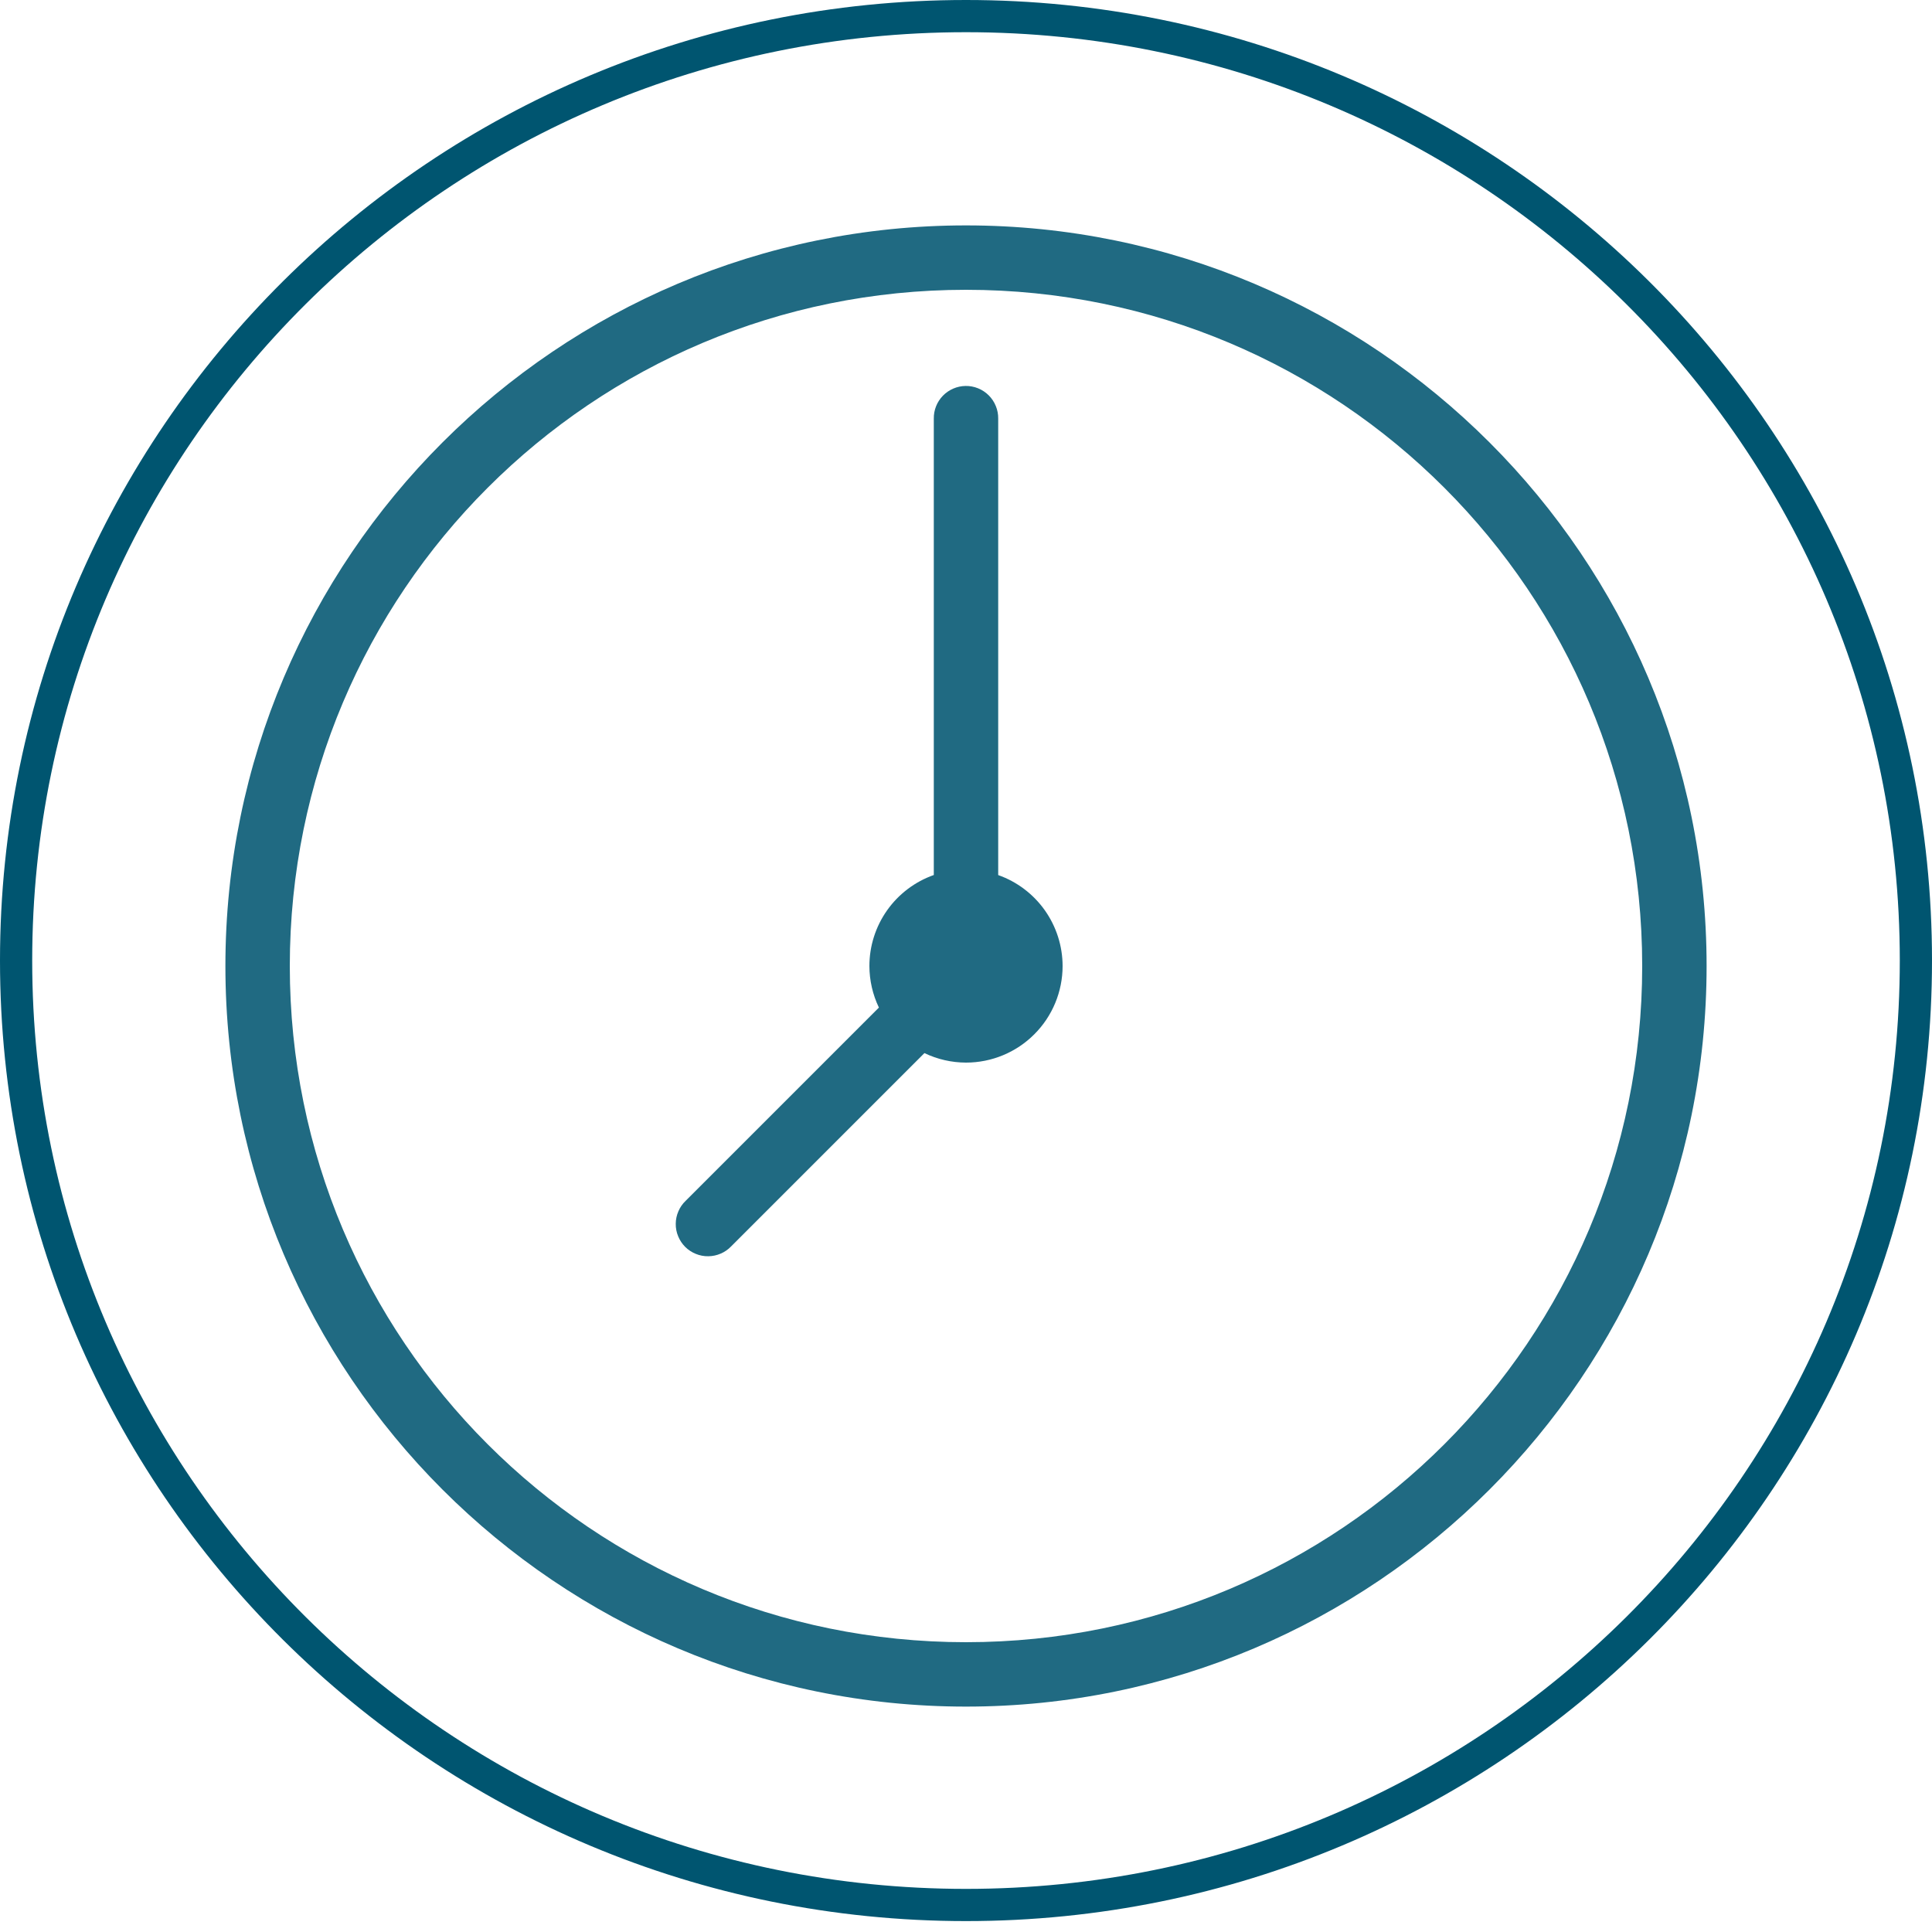 <svg width="60" height="60" viewBox="0 0 60 60" fill="none" xmlns="http://www.w3.org/2000/svg">
<path d="M30 0.5C46.295 0.5 59.5 13.634 59.5 29.83C59.5 46.026 46.295 59.161 30 59.161C13.705 59.161 0.5 46.026 0.5 29.83C0.5 13.634 13.705 0.5 30 0.5Z" stroke="#005570"/>
<path d="M30 7C17.309 7 7 17.309 7 30C7 42.691 17.309 53 30 53C42.691 53 53 42.691 53 30C53 17.309 42.691 7 30 7ZM30 9C41.61 9 51 18.39 51 30C51 41.61 41.61 51 30 51C18.39 51 9 41.61 9 30C9 18.39 18.39 9 30 9ZM29.984 11.986C29.72 11.991 29.467 12.1 29.282 12.29C29.098 12.48 28.996 12.735 29 13V27.174C28.416 27.381 27.909 27.763 27.551 28.269C27.193 28.775 27 29.38 27 30C27.001 30.447 27.102 30.888 27.295 31.291L21.293 37.293C21.197 37.385 21.12 37.495 21.068 37.618C21.015 37.74 20.987 37.871 20.986 38.004C20.984 38.137 21.009 38.269 21.06 38.392C21.11 38.516 21.184 38.627 21.278 38.722C21.372 38.816 21.484 38.89 21.608 38.94C21.731 38.991 21.863 39.016 21.996 39.014C22.129 39.013 22.26 38.985 22.382 38.932C22.505 38.88 22.615 38.803 22.707 38.707L28.709 32.705C29.112 32.898 29.553 32.999 30 33C30.796 33 31.559 32.684 32.121 32.121C32.684 31.559 33 30.796 33 30C32.999 29.38 32.806 28.776 32.448 28.27C32.09 27.765 31.584 27.382 31 27.176V13C31.002 12.866 30.977 12.733 30.926 12.61C30.876 12.486 30.801 12.373 30.706 12.278C30.612 12.184 30.499 12.109 30.375 12.059C30.251 12.009 30.118 11.984 29.984 11.986Z" fill="#206A82"/>
</svg>
